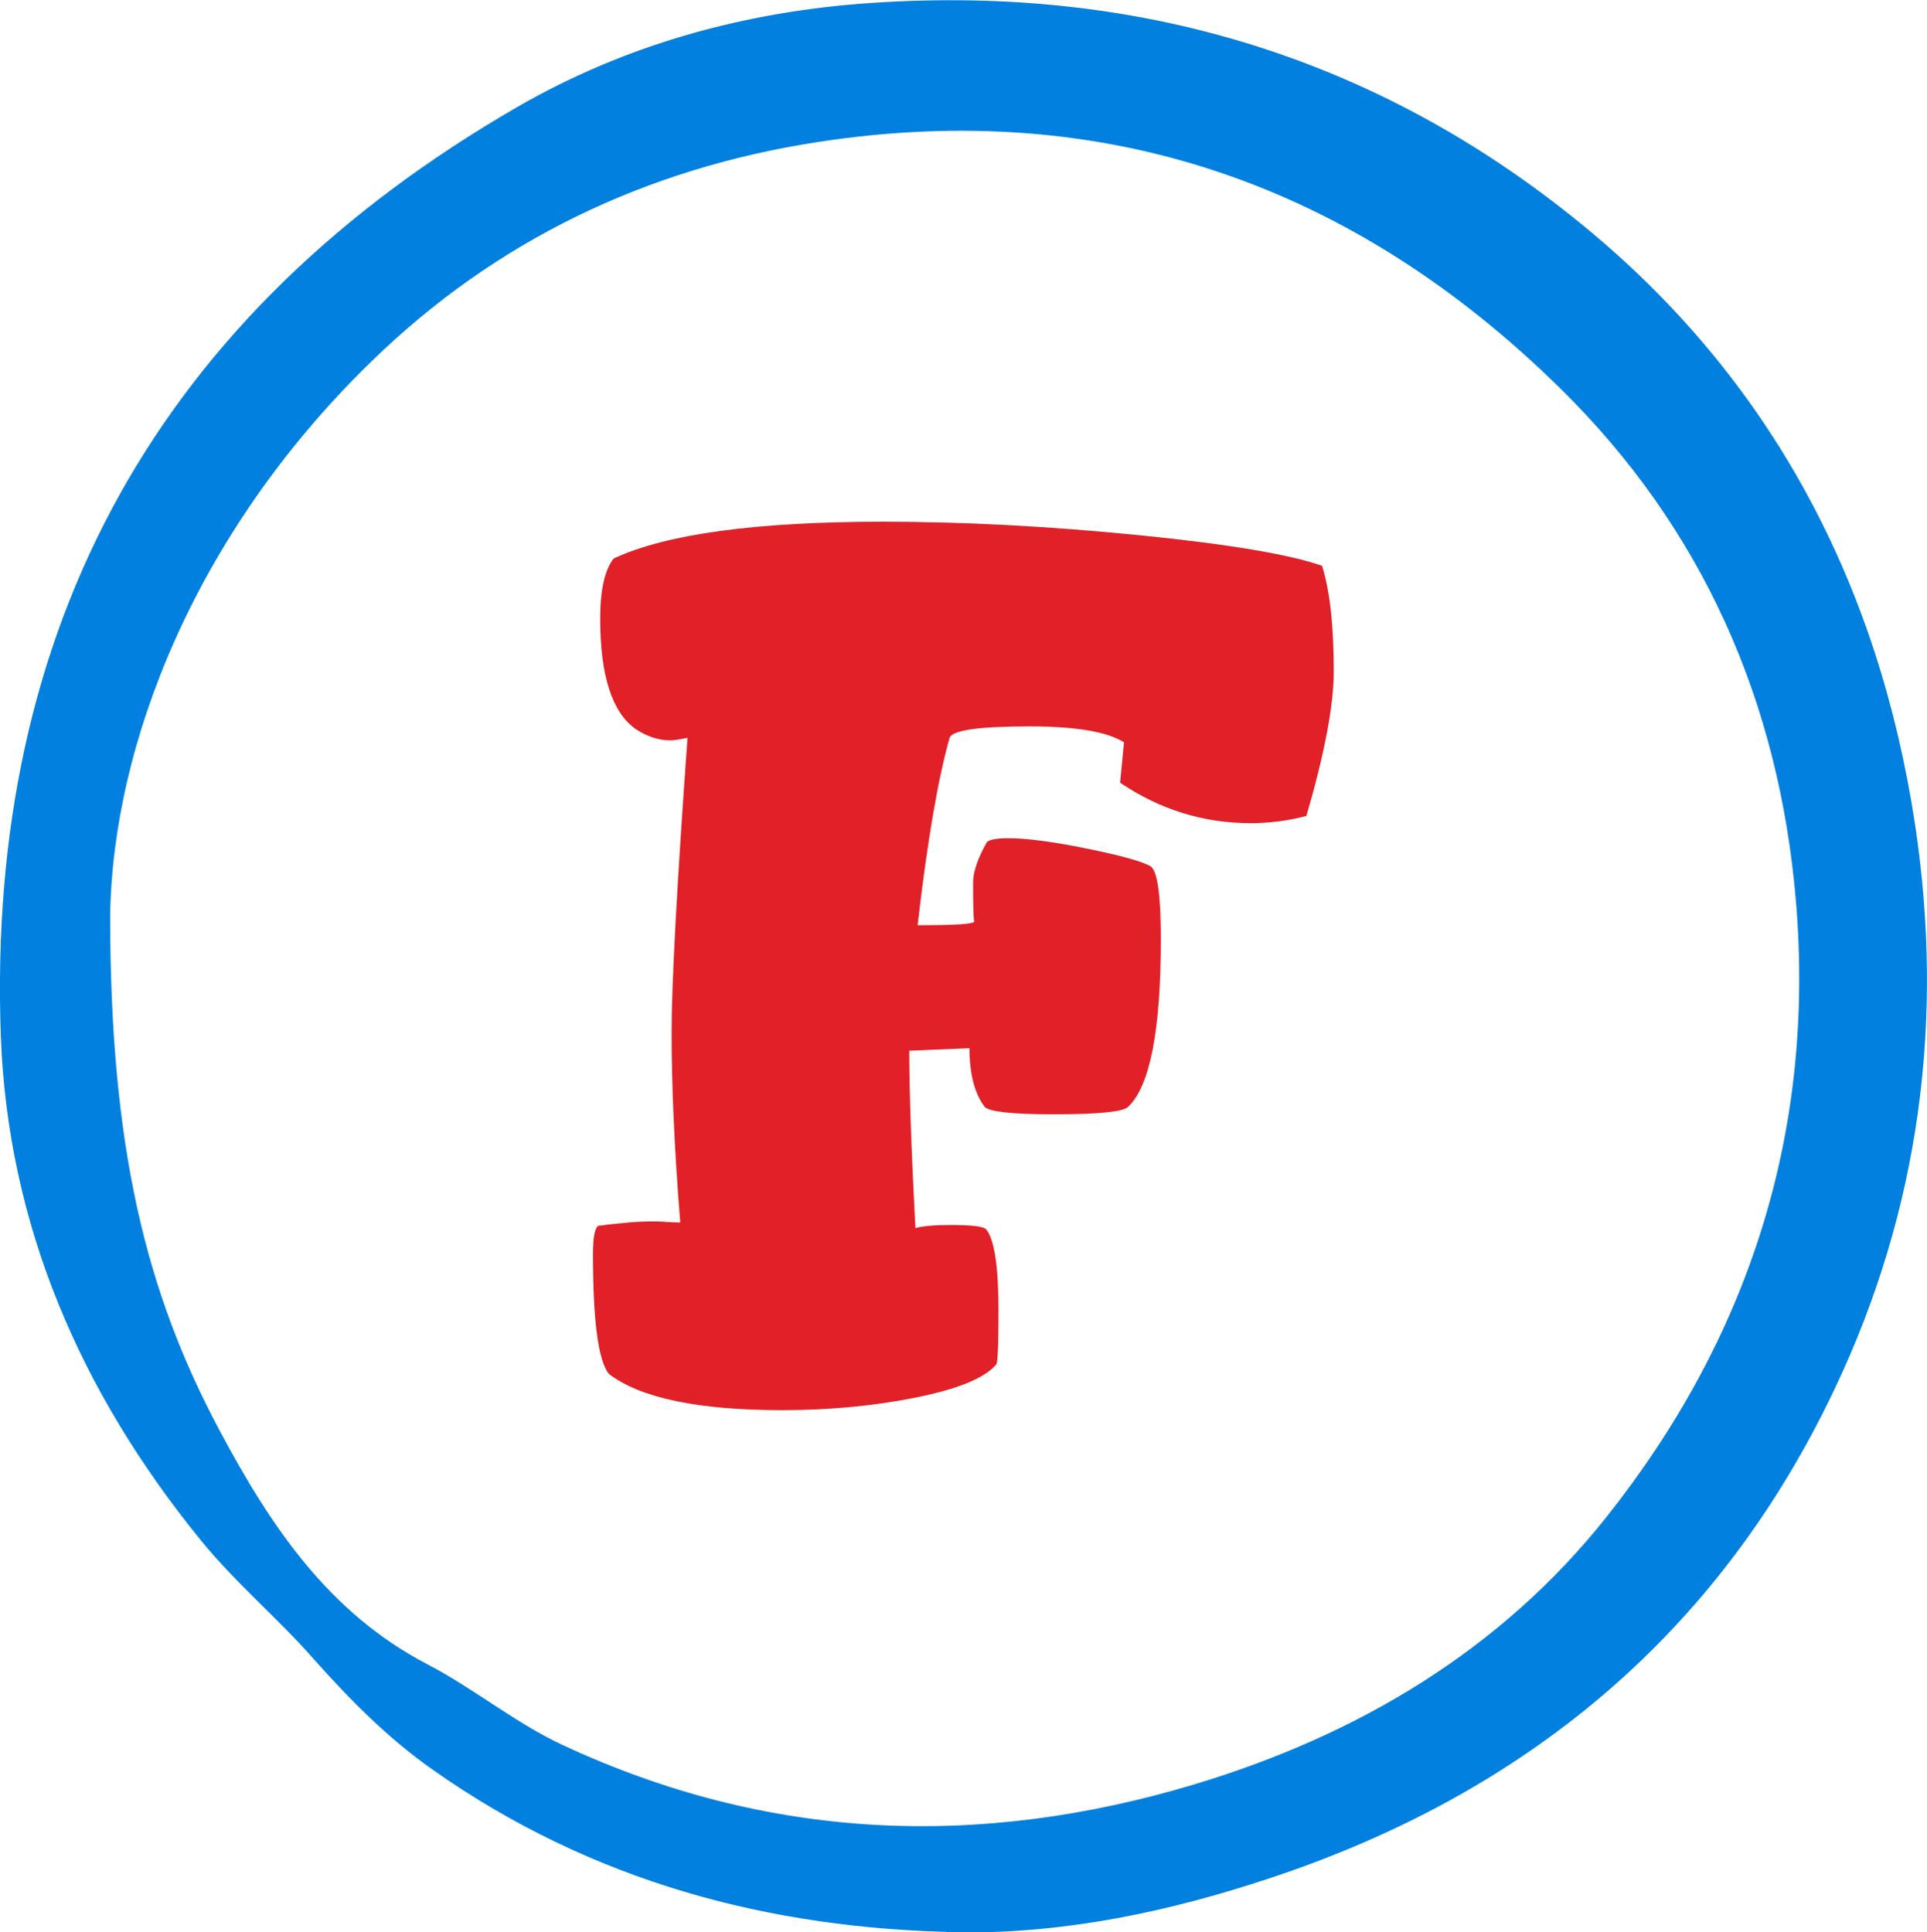 <?xml version="1.0" encoding="UTF-8"?><svg id="Layer_2" data-name="Layer 2" xmlns="http://www.w3.org/2000/svg" viewBox="0 0 69.09 69.29"><defs><style>.cls-1 {
        fill: #0180df;
      }

      .cls-1, .cls-2 {
        stroke-width: 0px;
      }

      .cls-3 {
        fill: none;
        stroke: #0180df;
        stroke-miterlimit: 10;
      }

      .cls-2 {
        fill: #e12027;
      }</style></defs><g id="Layer_1-2" data-name="Layer 1"><g><g><path class="cls-1" d="m34.42,68.79c-6.76-.11-13.03-1.8-18.61-5.73-1.58-1.11-2.92-2.47-4.2-3.91-1.3-1.48-2.83-2.75-4.07-4.29C3.34,49.68.78,43.81.53,37.15,0,22.56,6.17,11.57,18.78,4.28c3.85-2.23,8.11-3.39,12.56-3.68,9.35-.62,17.78,1.89,25.04,7.82,6.72,5.48,10.5,12.71,11.79,21.24,1.04,6.92.16,13.62-2.85,19.95-4.11,8.66-10.92,14.28-19.95,17.27-3.55,1.18-7.18,1.95-10.95,1.92ZM3.45,32.83c0,8.37,1.29,13.65,3.97,18.68,1.86,3.49,3.99,6.7,7.68,8.62,1.66.87,3.14,2.1,4.86,2.9,7.48,3.49,15.17,3.79,23,1.44,5.95-1.79,11.17-4.89,15.04-9.77,5.17-6.52,7.59-14.01,6.89-22.41-.61-7.29-3.42-13.64-8.62-18.74-7.49-7.36-16.52-10.57-27.03-8.95-6.24.96-11.75,3.59-16.29,8.02-6.42,6.25-9.41,13.97-9.5,20.2Z"/><path class="cls-3" d="m34.42,68.79c-6.76-.11-13.03-1.8-18.61-5.73-1.58-1.11-2.92-2.47-4.2-3.91-1.3-1.48-2.83-2.75-4.07-4.29C3.34,49.68.78,43.81.53,37.15,0,22.56,6.17,11.57,18.78,4.28c3.85-2.23,8.11-3.39,12.56-3.68,9.35-.62,17.78,1.89,25.04,7.82,6.72,5.48,10.5,12.71,11.79,21.24,1.04,6.92.16,13.62-2.85,19.95-4.11,8.66-10.92,14.28-19.95,17.27-3.55,1.18-7.18,1.95-10.95,1.92ZM3.45,32.83c0,8.37,1.29,13.65,3.97,18.68,1.86,3.49,3.99,6.7,7.68,8.62,1.66.87,3.14,2.1,4.86,2.9,7.48,3.49,15.17,3.79,23,1.44,5.95-1.79,11.17-4.89,15.04-9.77,5.17-6.52,7.59-14.01,6.89-22.41-.61-7.29-3.42-13.64-8.62-18.74-7.49-7.36-16.52-10.57-27.03-8.95-6.24.96-11.75,3.59-16.29,8.02-6.42,6.25-9.41,13.97-9.5,20.2Z"/></g><path class="cls-2" d="m21.26,44.97c0-.57.06-.9.18-1.01.82-.11,1.48-.16,1.98-.16.09,0,.24,0,.46.02.22.01.39.02.51.02-.21-2.61-.31-4.88-.31-6.82,0-1.76.19-5.28.57-10.56-.29.06-.5.09-.62.09-.41,0-.82-.13-1.23-.4-.85-.59-1.28-1.91-1.28-3.96,0-1.03.16-1.75.48-2.16,1.88-.88,5.11-1.32,9.67-1.32,2.87,0,5.92.16,9.14.48,3.22.32,5.42.69,6.59,1.1.28.88.42,2.14.42,3.78,0,1.23-.33,2.96-.98,5.19-.68.18-1.35.26-2,.26-1.68,0-3.24-.48-4.68-1.45l.14-1.45c-.61-.38-1.73-.57-3.37-.57-1.8,0-2.76.13-2.88.4-.41,1.44-.8,3.68-1.15,6.73,1.32,0,2-.04,2.03-.13-.03-.12-.04-.59-.04-1.41,0-.38.17-.87.5-1.45.12-.09.38-.13.77-.13.64,0,1.57.12,2.8.37,1.23.25,1.99.46,2.3.64.24.18.36,1.04.36,2.6,0,3.29-.39,5.29-1.18,6.03-.21.18-1.11.26-2.68.26-1.45,0-2.27-.09-2.45-.26-.36-.47-.55-1.17-.55-2.11l-2.16.09c0,1.36.07,3.48.22,6.36.26-.07.68-.11,1.25-.11.77,0,1.2.05,1.29.16.29.35.44,1.32.44,2.91,0,1.29-.03,1.94-.09,1.94-.41.48-1.36.87-2.84,1.17s-3.09.46-4.82.46c-3,0-5.08-.43-6.22-1.3-.38-.47-.57-1.91-.57-4.3Z"/></g></g></svg>